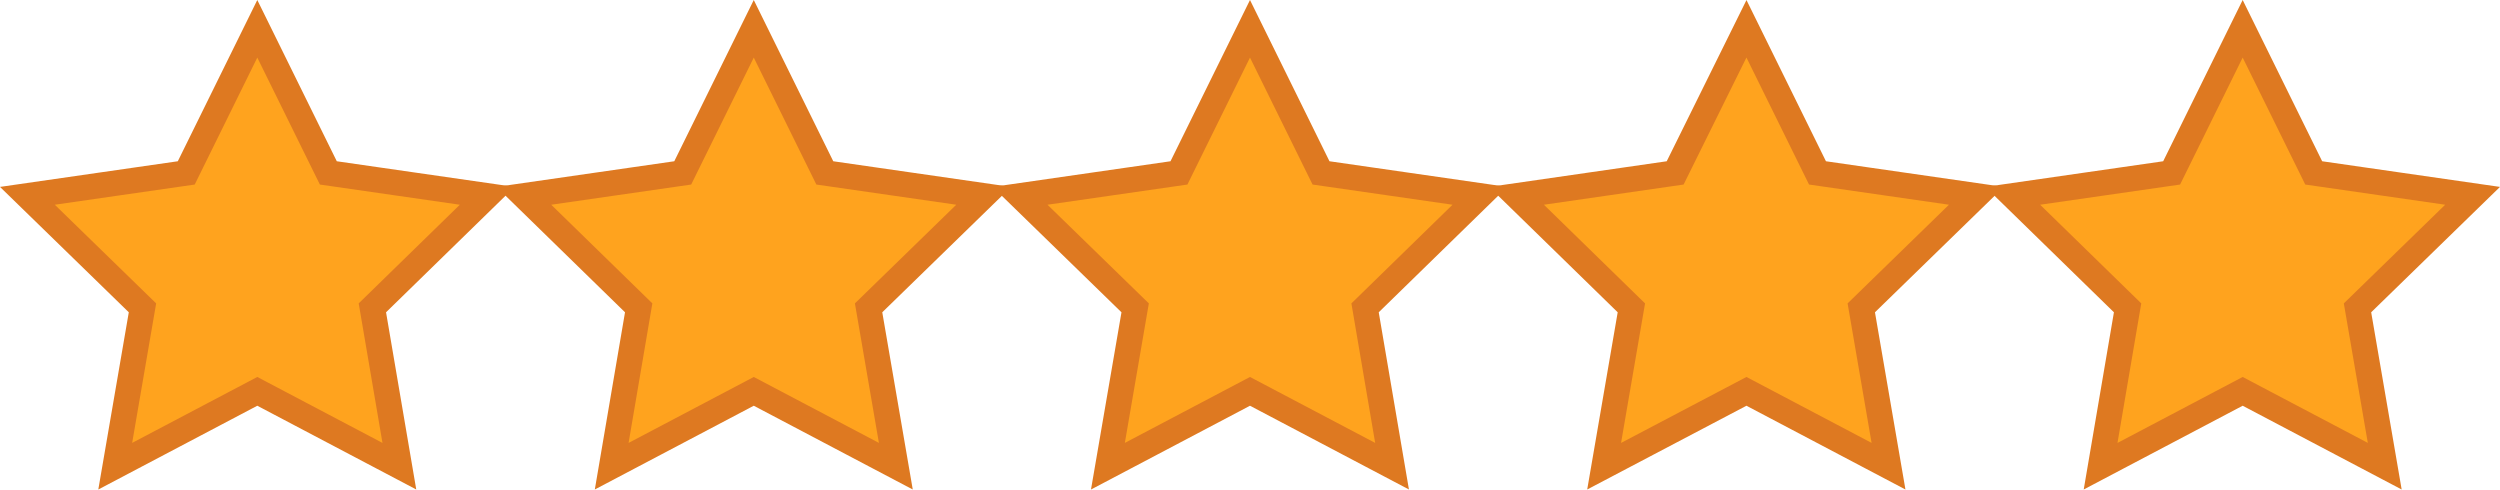 <svg xmlns="http://www.w3.org/2000/svg" width="98.193" height="19.227" viewBox="0 0 98.193 19.227">
  <g id="noun-stars-rating-2554123" transform="translate(-0.904 -40.279)">
    <path id="Path_40072" data-name="Path 40072" d="M20.04,47.97l-6.24-.9-2.79-5.66L8.22,47.07l-6.24.9,4.52,4.4L5.43,58.59l5.58-2.94,5.58,2.94-1.06-6.22Z" fill="#ffa31e" stroke="#de7921" stroke-width="1"/>
    <path id="Path_40073" data-name="Path 40073" d="M33.3,47.07l-2.79-5.66-2.79,5.66-6.24.9,4.51,4.4-1.06,6.22,5.58-2.94,5.58,2.94-1.07-6.22,4.52-4.4Z" fill="#ffa31e" stroke="#de7921" stroke-width="1"/>
    <path id="Path_40074" data-name="Path 40074" d="M52.79,47.07,50,41.41l-2.79,5.66-6.24.9,4.52,4.4-1.07,6.22L50,55.65l5.58,2.94-1.06-6.22,4.51-4.4Z" fill="#ffa31e" stroke="#de7921" stroke-width="1"/>
    <path id="Path_40075" data-name="Path 40075" d="M72.29,47.07,69.5,41.41l-2.8,5.66-6.23.9,4.51,4.4-1.07,6.22,5.59-2.94,5.58,2.94-1.07-6.22,4.52-4.4Z" fill="#ffa31e" stroke="#de7921" stroke-width="1"/>
    <path id="Path_40076" data-name="Path 40076" d="M98.02,47.97l-6.24-.9-2.79-5.66L86.2,47.07l-6.24.9,4.51,4.4-1.06,6.22,5.58-2.94,5.58,2.94L93.5,52.37Z" fill="#ffa31e" stroke="#de7921" stroke-width="1"/>
  </g>
</svg>
